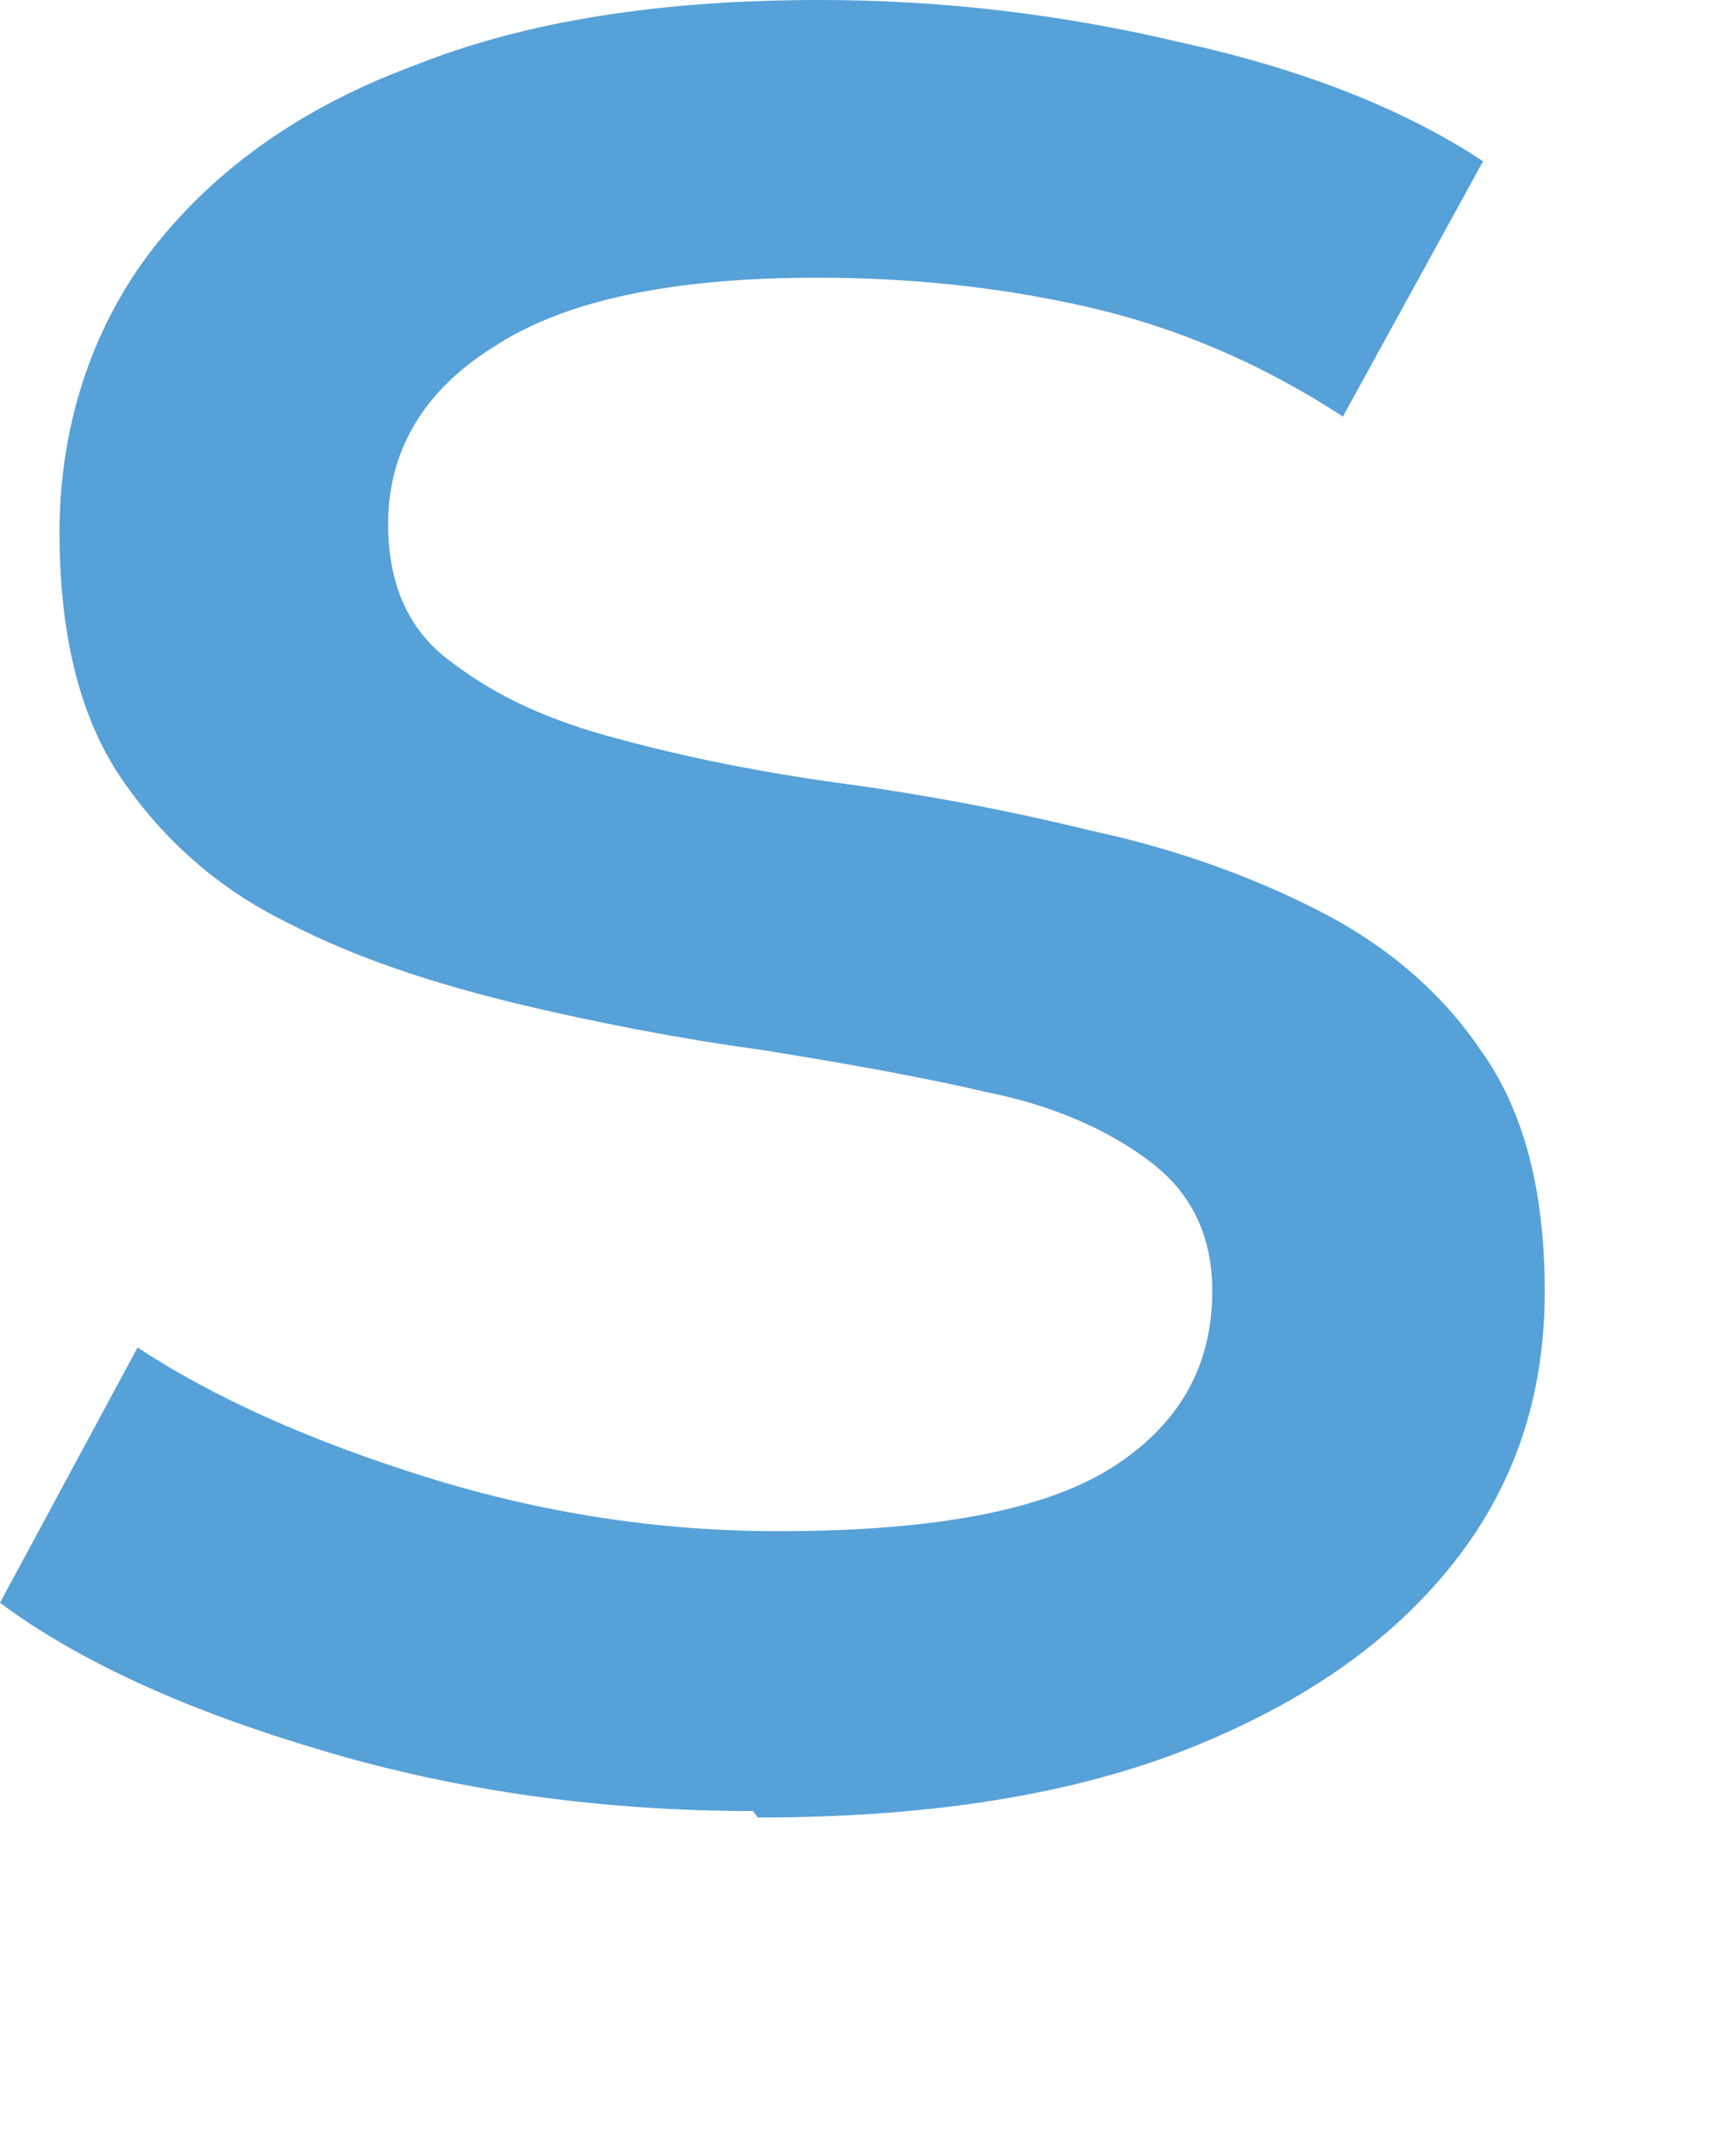 <?xml version="1.0" encoding="utf-8"?>
<svg xmlns="http://www.w3.org/2000/svg" fill="none" height="100%" overflow="visible" preserveAspectRatio="none" style="display: block;" viewBox="0 0 4 5" width="100%">
<path d="M1.746 4.2C1.395 4.2 1.059 4.153 0.745 4.059C0.431 3.966 0.181 3.852 0 3.717L0.319 3.125C0.5 3.244 0.724 3.343 0.99 3.426C1.256 3.509 1.528 3.551 1.804 3.551C2.161 3.551 2.417 3.504 2.576 3.405C2.731 3.307 2.811 3.172 2.811 2.995C2.811 2.865 2.763 2.767 2.667 2.694C2.571 2.621 2.443 2.564 2.289 2.533C2.135 2.497 1.959 2.466 1.767 2.435C1.576 2.409 1.384 2.372 1.192 2.326C1.001 2.279 0.825 2.222 0.665 2.139C0.506 2.061 0.378 1.947 0.282 1.806C0.186 1.666 0.138 1.474 0.138 1.235C0.138 0.997 0.208 0.768 0.351 0.581C0.495 0.395 0.697 0.249 0.963 0.151C1.224 0.047 1.538 0 1.9 0C2.177 0 2.454 0.031 2.741 0.099C3.023 0.161 3.258 0.254 3.439 0.374L3.114 0.966C2.922 0.841 2.725 0.758 2.518 0.711C2.31 0.664 2.103 0.644 1.895 0.644C1.56 0.644 1.309 0.696 1.144 0.805C0.979 0.908 0.9 1.049 0.9 1.215C0.9 1.355 0.947 1.464 1.049 1.537C1.15 1.614 1.272 1.671 1.432 1.713C1.586 1.755 1.762 1.791 1.954 1.817C2.145 1.843 2.337 1.879 2.528 1.926C2.72 1.967 2.896 2.03 3.05 2.108C3.204 2.185 3.338 2.294 3.433 2.435C3.534 2.575 3.582 2.762 3.582 2.995C3.582 3.244 3.508 3.457 3.359 3.639C3.21 3.821 3.002 3.961 2.731 4.065C2.459 4.168 2.135 4.215 1.757 4.215L1.746 4.2Z" fill="#56A1D8" id="Vector"/>
</svg>